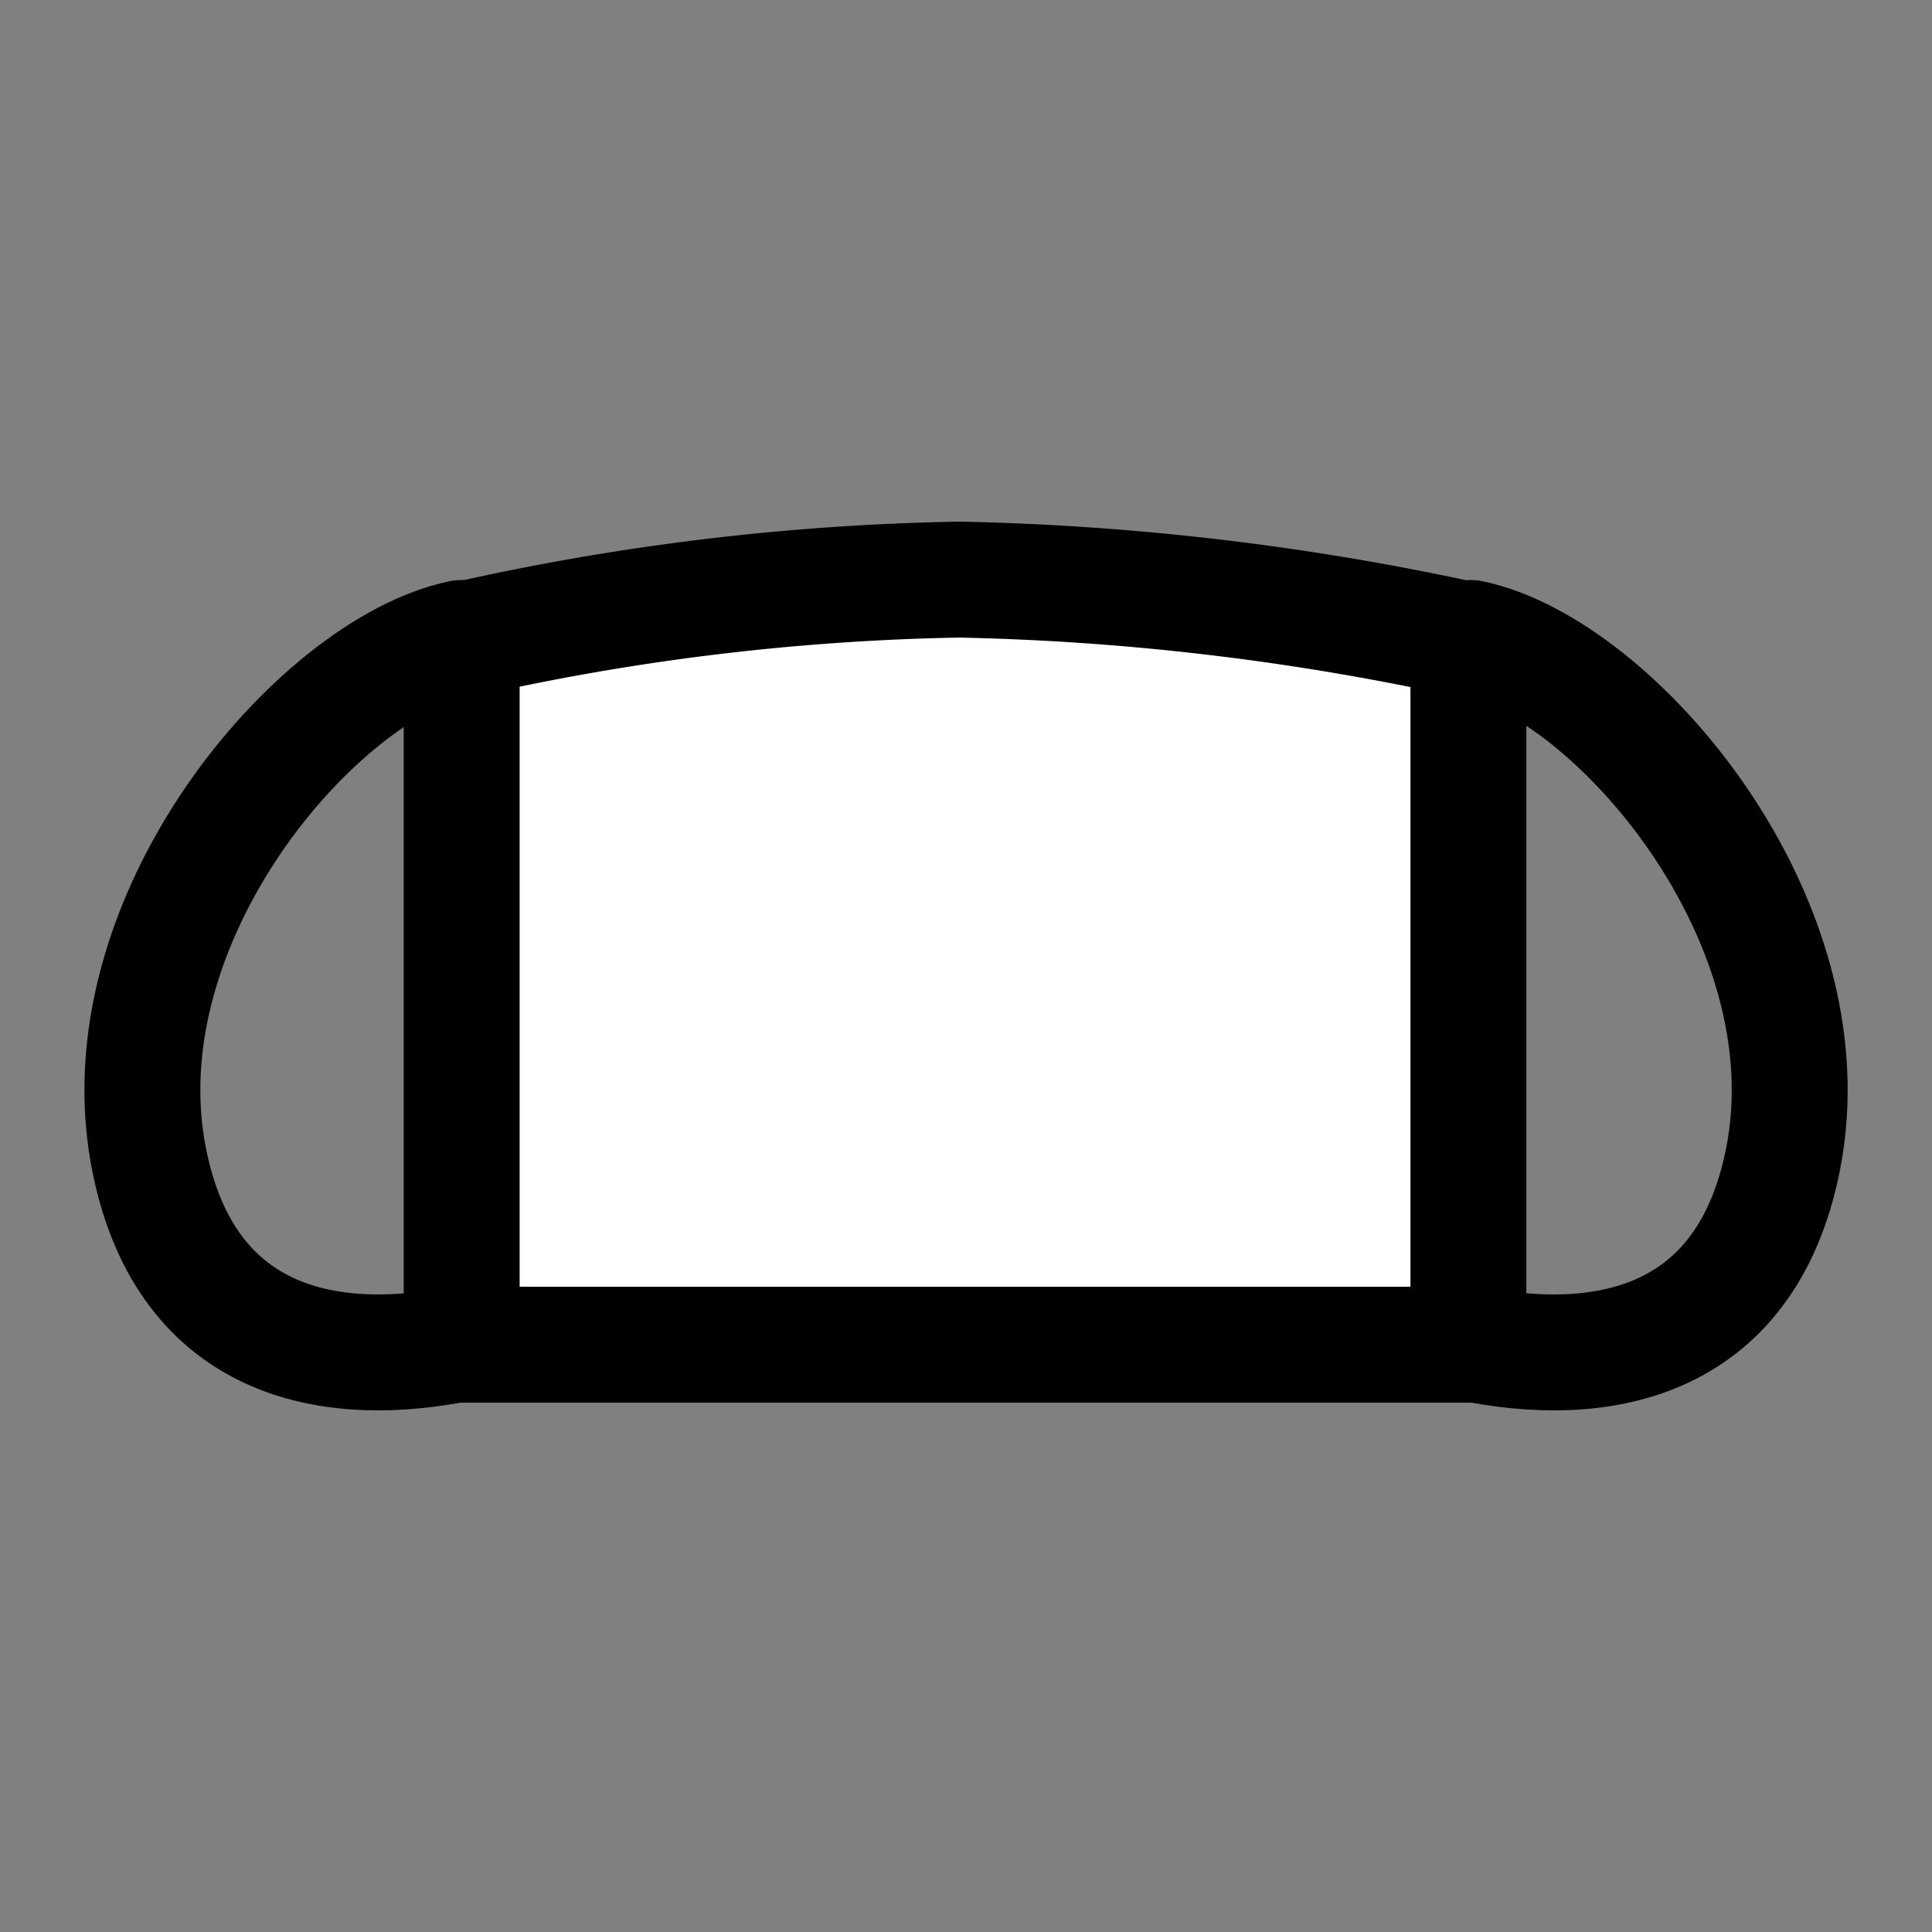 <svg xmlns="http://www.w3.org/2000/svg" width="50" height="50" viewBox="0 0 50 50"><rect x="0" y="0" width="50" height="50" fill="#808080" stroke="none"/><defs><style>.a,.c{fill:none;}.b{fill:#fff;}.b,.c{stroke:#000;stroke-linecap:round;stroke-linejoin:round;stroke-width:3px;}</style></defs><g transform="translate(6352 -2622)"><path class="a" d="M0,0H50V50H0Z" transform="translate(-6352 2622)"/><g transform="translate(-6348.316 2637)"><path class="b" d="M465.042,1704.227H438.988v-18.238a63.065,63.065,0,0,1,12.877-1.563,67.957,67.957,0,0,1,13.177,1.563Z" transform="translate(-430.724 -1684.426)"/><path class="c" d="M433.333,1705.227c-3.33.7-7.172.122-8.143-4.736-1.242-6.21,4.348-12.731,8.074-13.508" transform="translate(-425.013 -1685.471)"/><path class="c" d="M483.037,1705.227c3.331.7,7.172.122,8.144-4.736,1.242-6.21-4.348-12.731-8.074-13.508" transform="translate(-448.724 -1685.471)"/></g></g></svg>